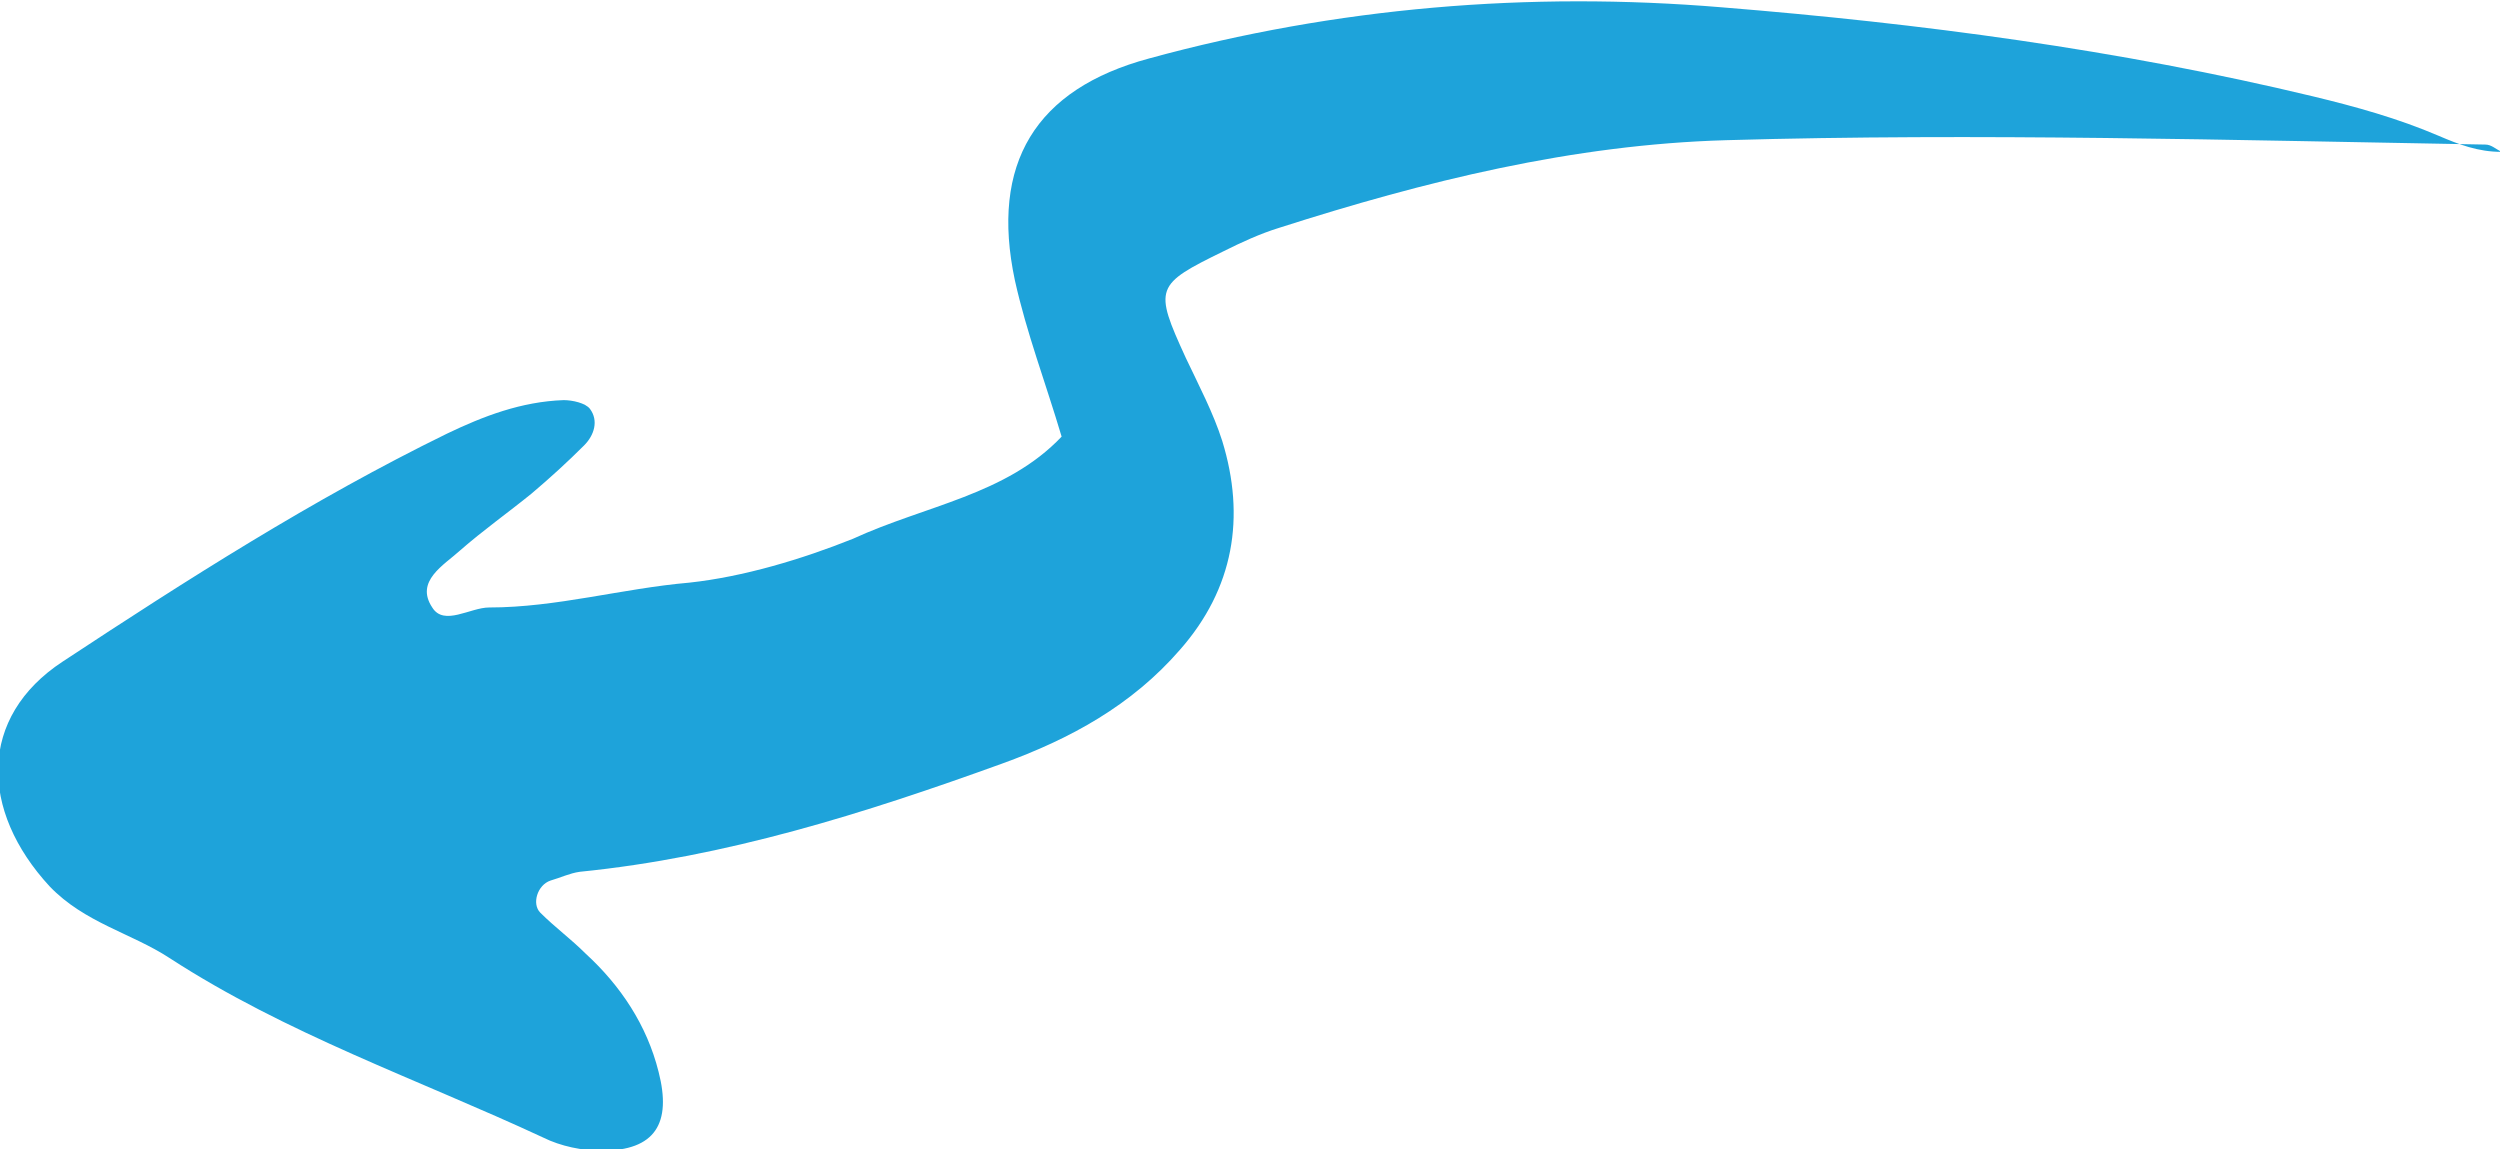 <?xml version="1.0" encoding="utf-8"?>
<!-- Generator: Adobe Illustrator 27.9.0, SVG Export Plug-In . SVG Version: 6.00 Build 0)  -->
<svg version="1.1" id="レイヤー_1" xmlns="http://www.w3.org/2000/svg" xmlns:xlink="http://www.w3.org/1999/xlink" x="0px"
	 y="0px" viewBox="0 0 171.2 78.7" style="enable-background:new 0 0 171.2 78.7;" xml:space="preserve">
<style type="text/css">
	.st0{fill:#1EA3DA;}
</style>
<path class="st0" d="M72.7,29.9c-1.1-3.7-2.4-7.1-3.2-10.7c-1.7-8,1.4-13.1,9.2-15.2c12.8-3.5,26-4.6,39.2-3.5
	c13.6,1.1,27.2,2.9,40.5,6.1c2.9,0.7,5.8,1.5,8.6,2.7c1.4,0.6,2.7,1.1,4.3,1.1c-0.4-0.2-0.7-0.5-1.1-0.5c-17.3-0.3-34.7-0.8-52-0.3
	c-10.5,0.3-20.6,2.8-30.6,6c-1.3,0.4-2.6,1-3.8,1.6c-4.7,2.3-4.8,2.5-2.6,7.3c0.9,1.9,1.9,3.8,2.5,5.7c1.6,5.2,0.8,10.1-2.9,14.3
	c-3.3,3.8-7.5,6.1-12.2,7.8c-9.4,3.4-18.9,6.4-28.9,7.4c-0.7,0.1-1.3,0.4-2,0.6c-0.9,0.3-1.3,1.6-0.7,2.2c1,1,2.1,1.8,3.1,2.8
	c2.4,2.2,4.2,4.9,5,8.1c0.9,3.5-0.2,5.4-3.9,5.4c-1.3,0-2.8-0.3-4-0.9c-8.6-4-17.6-7.1-25.6-12.3c-2.6-1.7-5.8-2.4-8.2-4.9
	c-4.8-5.2-4.9-11.6,0.9-15.4c8.5-5.6,17.1-11.1,26.3-15.6c2.5-1.2,5.1-2.2,8-2.3c0.6,0,1.5,0.2,1.8,0.6c0.6,0.8,0.3,1.8-0.4,2.5
	c-1.1,1.1-2.3,2.2-3.6,3.3c-1.6,1.3-3.3,2.5-4.9,3.9c-1.1,1-3.1,2.1-1.9,3.9c0.8,1.3,2.6,0,3.9,0c4.6,0,9.1-1.3,13.7-1.7
	c3.7-0.4,7.7-1.6,11.2-3C63.4,34.6,68.9,33.9,72.7,29.9z"/>
</svg>
